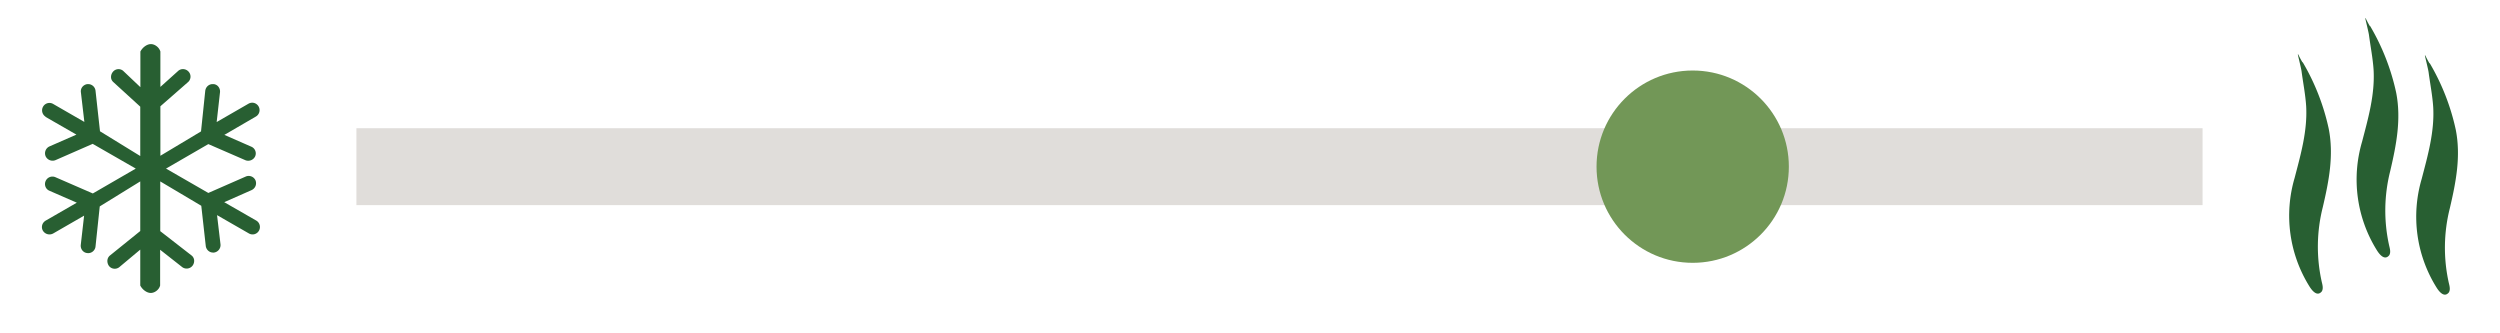 <svg id="a" xmlns="http://www.w3.org/2000/svg" width="195" height="26"><defs><style>.g{fill:#285f32}</style></defs><path id="b" fill="#e0ddda" d="M171.8 16h-144v-6h144v6z"/><path id="c" class="g" d="m3.54 9.11 2.42 1.39-2.1.92a.59.59 0 0 0-.3.77.6.6 0 0 0 .77.3l2.9-1.27 3.36 1.93-3.35 1.94-2.92-1.27a.58.58 0 0 0-.76.3c-.13.29 0 .64.3.76l2.13.93-2.43 1.4c-.13.08-.23.2-.27.35s-.02.31.06.44a.6.6 0 0 0 .8.21l2.41-1.39-.26 2.28a.6.6 0 0 0 .12.43c.1.12.23.2.4.21.31.04.6-.2.63-.51l.33-3.13 3.16-1.95v3.87L8.6 19.91a.55.55 0 0 0-.22.37c-.02.15.02.32.11.45.18.25.54.31.8.12l1.65-1.38v2.8c.18.34.52.58.82.58s.64-.24.73-.58v-2.79l1.73 1.36c.25.18.61.13.8-.12.1-.13.14-.3.12-.45a.53.53 0 0 0-.22-.36l-2.42-1.88v-3.88l3.2 1.9.35 3.14c.04.29.28.51.57.51h.07a.59.59 0 0 0 .51-.64l-.27-2.28 2.47 1.42a.57.57 0 0 0 .8-.21.58.58 0 0 0-.22-.79l-2.49-1.43 2.13-.94a.6.6 0 0 0 .31-.32.6.6 0 0 0 0-.44.58.58 0 0 0-.76-.3l-2.92 1.28-3.3-1.9 3.3-1.91 2.9 1.26a.6.6 0 0 0 .75-.3.57.57 0 0 0-.3-.76l-2.1-.92 2.46-1.43a.58.58 0 0 0-.29-1.08.6.6 0 0 0-.29.08L16.9 9.52l.26-2.32a.6.6 0 0 0-.12-.43.54.54 0 0 0-.38-.21h-.07c-.3 0-.54.22-.58.52l-.33 3.17-3.17 1.9V8.29l2.15-1.88c.24-.2.27-.57.06-.81a.6.6 0 0 0-.46-.21.56.56 0 0 0-.35.13l-1.4 1.26V4.02c-.1-.34-.44-.58-.74-.58s-.64.24-.82.58V6.8L9.6 5.52a.56.56 0 0 0-.79.08.63.63 0 0 0-.15.41c0 .16.07.3.2.41l2.08 1.9v3.85L7.8 10.24l-.35-3.17a.58.58 0 0 0-.57-.51h-.06a.6.6 0 0 0-.39.21.55.55 0 0 0-.12.43l.27 2.31-2.43-1.4a.57.57 0 0 0-.79.21.58.58 0 0 0 .21.79h-.02Z"/><path class="g" d="M189.52 4.93a17.48 17.48 0 0 1 2.03 5.19c.41 2.08.01 4.1-.46 6.11a12.57 12.57 0 0 0-.08 5.85c.06.24.13.52 0 .73-.36.44-.76-.06-.97-.4a10.42 10.42 0 0 1-1.15-8.45c.48-1.84 1.01-3.68.9-5.61-.06-.91-.24-1.81-.36-2.72-.03-.22-.25-1.1-.29-1.31.06-.01 0 0 .36.62l.02-.01Zm-4.65-2.9a17.48 17.48 0 0 1 2.03 5.19c.41 2.08.01 4.1-.46 6.11a12.57 12.57 0 0 0-.08 5.85c.06.24.13.52 0 .73-.36.44-.76-.06-.97-.4a10.42 10.42 0 0 1-1.15-8.45c.48-1.84 1.01-3.68.9-5.61-.06-.91-.24-1.81-.36-2.72-.03-.22-.25-1.1-.29-1.31.06-.01 0 0 .36.62l.02-.01Zm-5.26 2.82a17.48 17.48 0 0 1 2.03 5.19c.41 2.08.01 4.1-.46 6.11a12.57 12.57 0 0 0-.08 5.85c.06.24.13.52 0 .73-.36.44-.76-.06-.97-.4a10.42 10.42 0 0 1-1.15-8.45c.48-1.84 1.01-3.68.9-5.61-.06-.91-.24-1.81-.36-2.72-.03-.22-.25-1.1-.29-1.31.06-.01 0 0 .36.62l.02-.01Z"/><circle id="d" cx="132.03" cy="13" r="7.5" fill="#729757"/></svg>